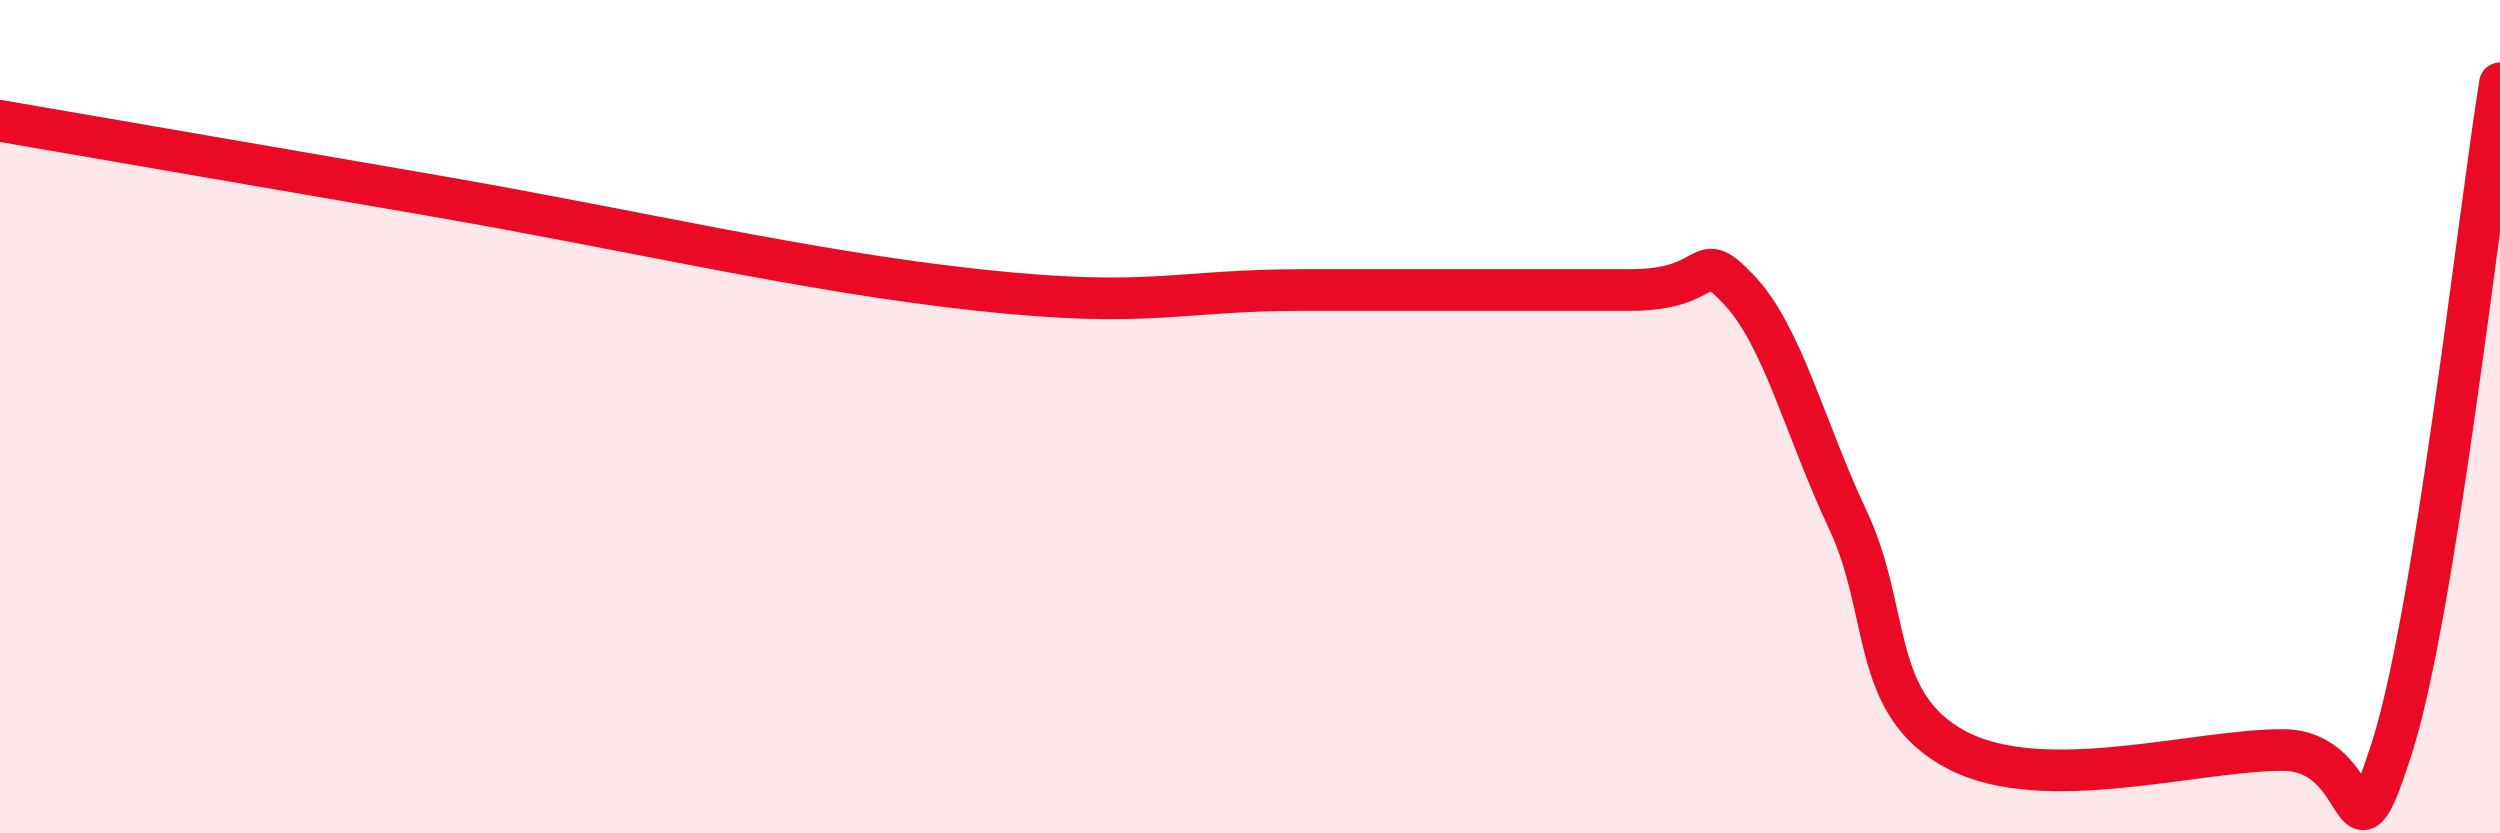 
    <svg width="60" height="20" viewBox="0 0 60 20" xmlns="http://www.w3.org/2000/svg">
      <path
        d="M 0,2.9 C 2.09,3.26 5.73,3.89 10.43,4.7 C 15.13,5.51 19.31,6.51 23.48,6.96 C 27.65,7.41 28.17,6.96 31.3,6.96 C 34.43,6.96 37.04,6.96 39.13,6.96 C 41.22,6.96 40.7,5.86 41.74,6.96 C 42.78,8.06 43.31,10.27 44.35,12.48 C 45.39,14.69 44.87,16.9 46.96,18 C 49.05,19.1 52.69,18 54.78,18 C 56.87,18 56.35,21.2 57.39,18 C 58.43,14.8 59.48,5.2 60,2L60 20L0 20Z"
        fill="#EB0A25"
        opacity="0.1"
        stroke-linecap="round"
        stroke-linejoin="round"
      />
      <path
        d="M 0,2.9 C 2.09,3.26 5.73,3.89 10.43,4.7 C 15.13,5.51 19.31,6.51 23.48,6.96 C 27.65,7.41 28.17,6.96 31.3,6.96 C 34.43,6.96 37.04,6.96 39.13,6.96 C 41.22,6.96 40.7,5.86 41.74,6.96 C 42.78,8.06 43.31,10.27 44.35,12.48 C 45.39,14.69 44.87,16.9 46.96,18 C 49.05,19.1 52.69,18 54.78,18 C 56.87,18 56.35,21.2 57.39,18 C 58.43,14.8 59.48,5.2 60,2"
        stroke="#EB0A25"
        stroke-width="1"
        fill="none"
        stroke-linecap="round"
        stroke-linejoin="round"
      />
    </svg>
  